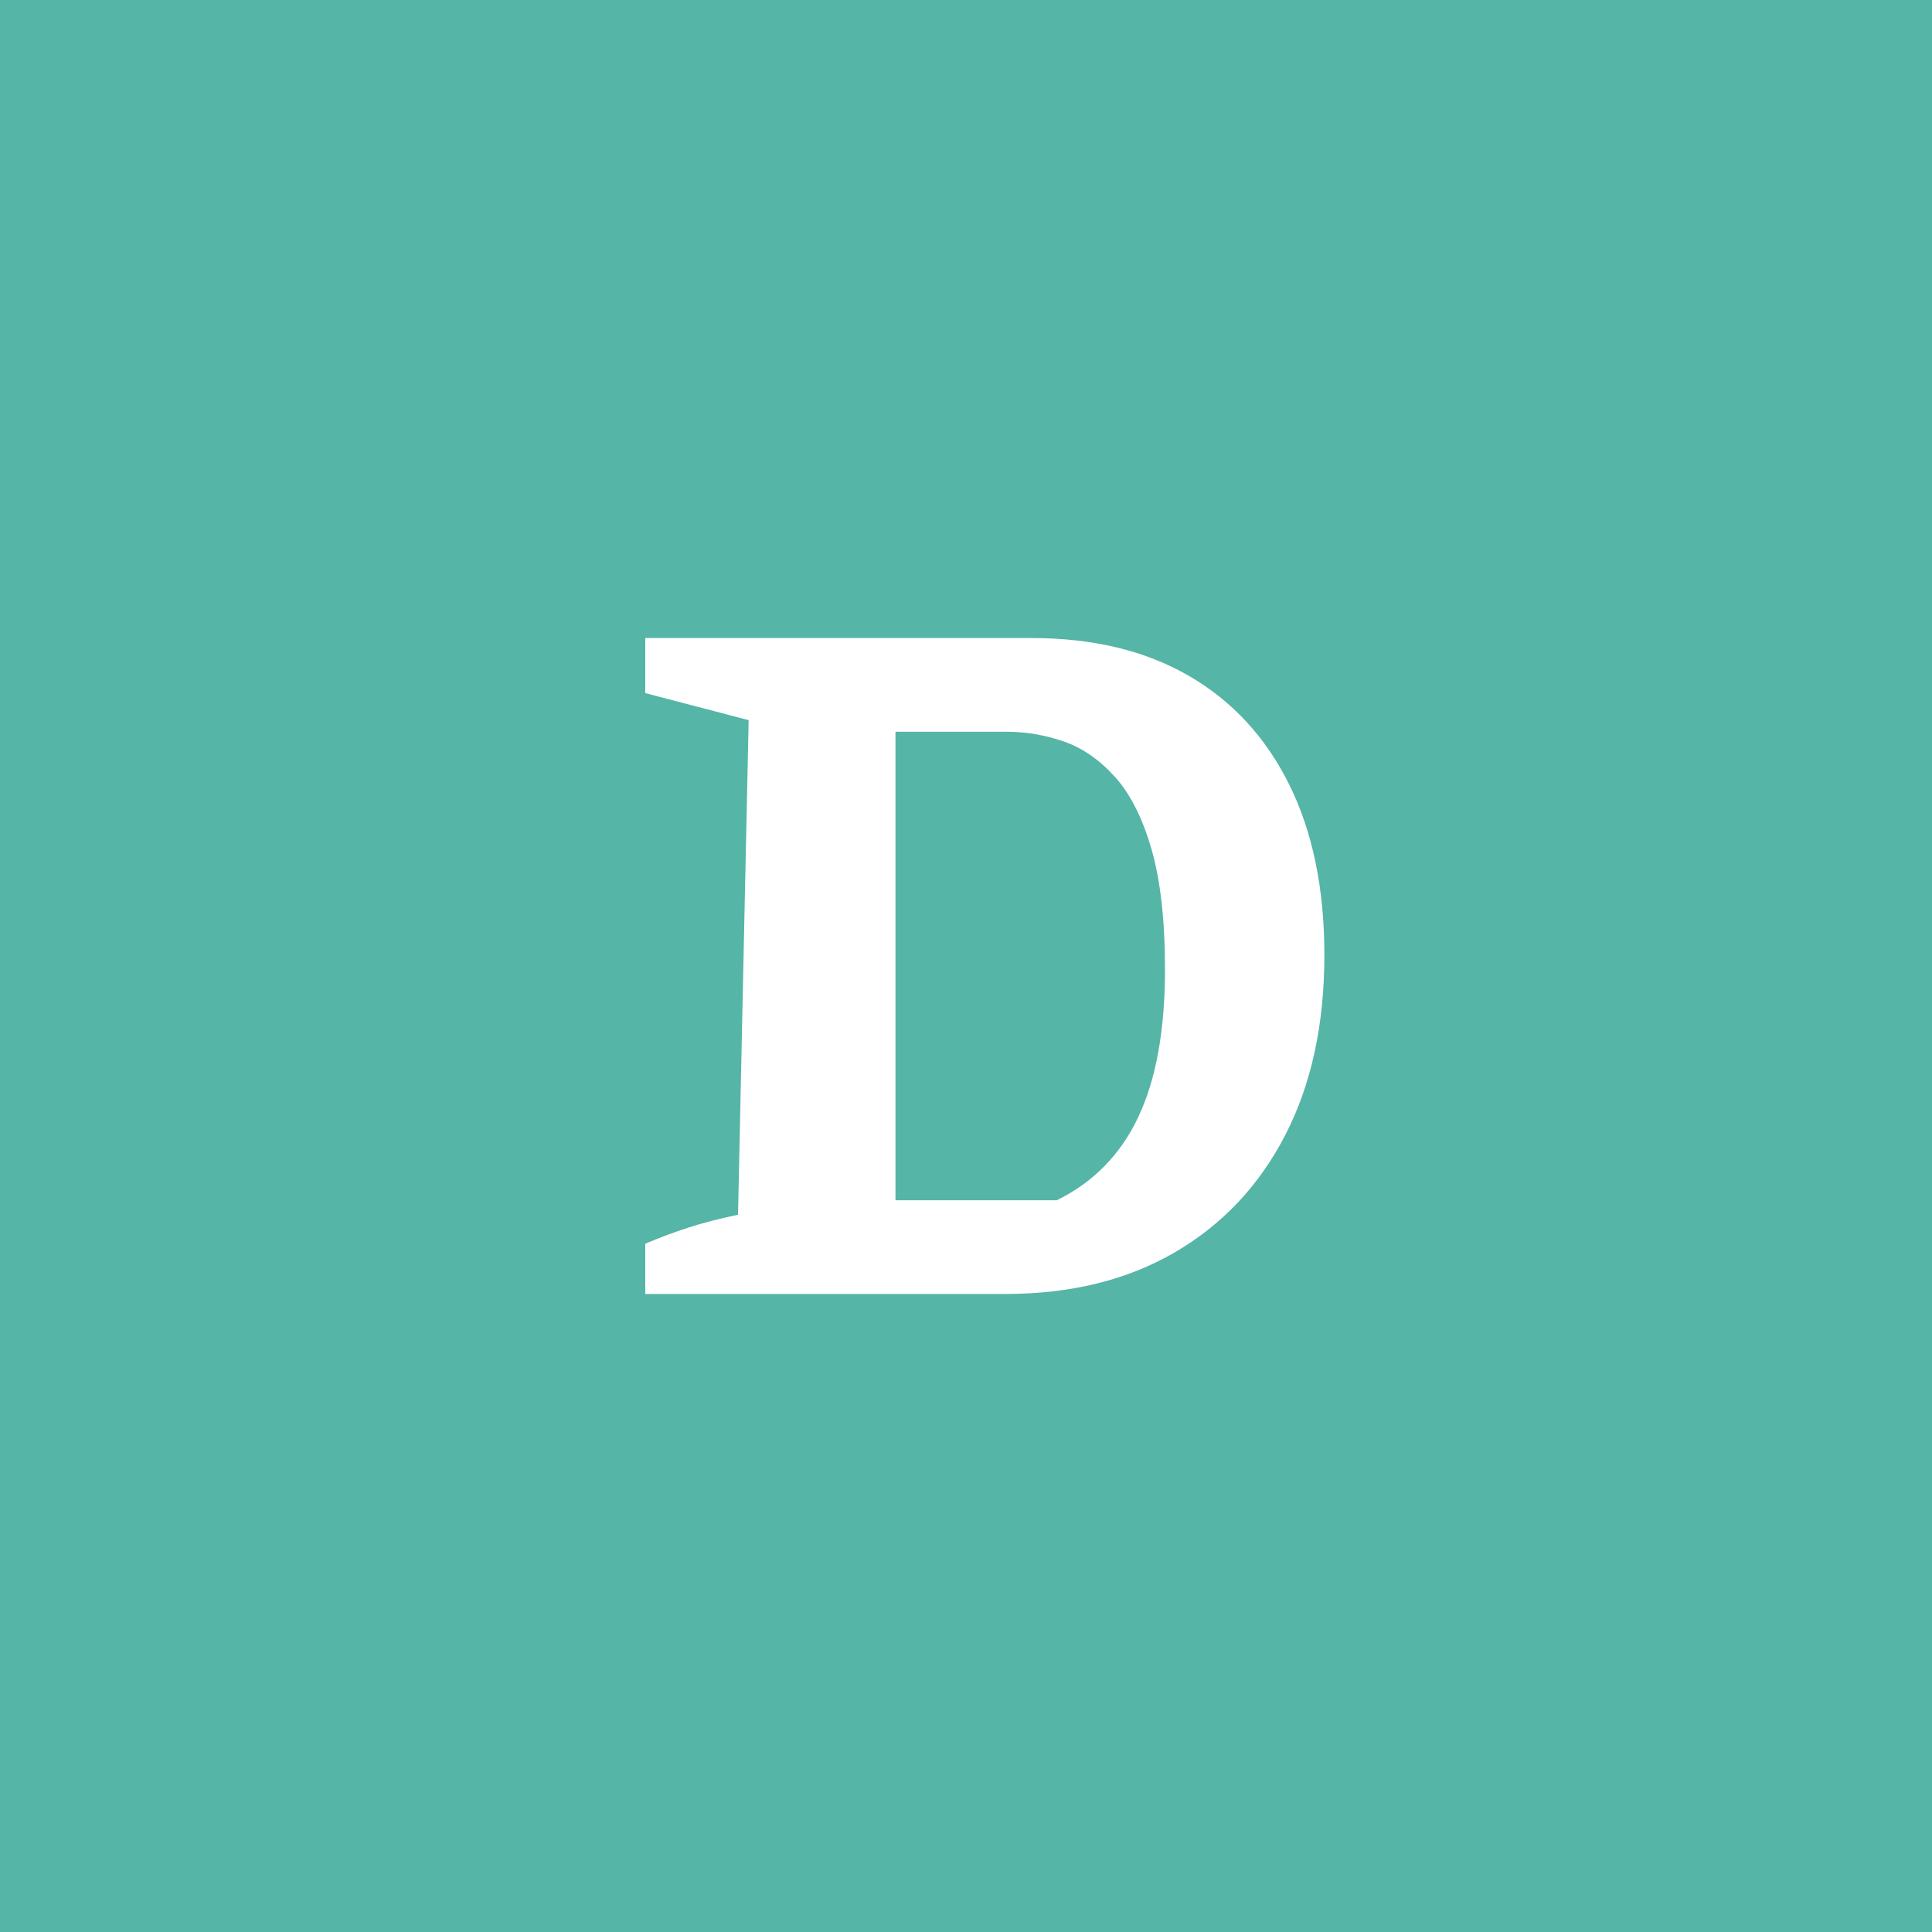 <svg xmlns="http://www.w3.org/2000/svg" viewBox="0 0 1024 1024" fill="currentColor" fill-rule="evenodd" stroke-linejoin="round" stroke-miterlimit="2" class="w-5 h-5" clip-rule="evenodd">
    <path fill="#55B5A6" d="M0 0h1024v1024H0z"/>
    <path fill="#fff" fill-rule="nonzero" d="M546.816 338.176q48.64 0 83.2 19.968t53.248 57.6 18.688 90.368q0 55.296-20.736 95.488t-58.624 62.208-89.6 22.016H342.016V659.2q10.752-4.608 22.528-8.448t26.624-6.912l5.632-262.144-54.784-14.336v-29.184zm13.312 297.984q29.184-14.336 43.264-44.288t14.08-78.08q0-38.912-7.168-63.744t-19.456-38.4-27.136-18.688-30.208-5.12H440.32l34.304-34.304v316.928L440.32 636.16z"/>
</svg>
